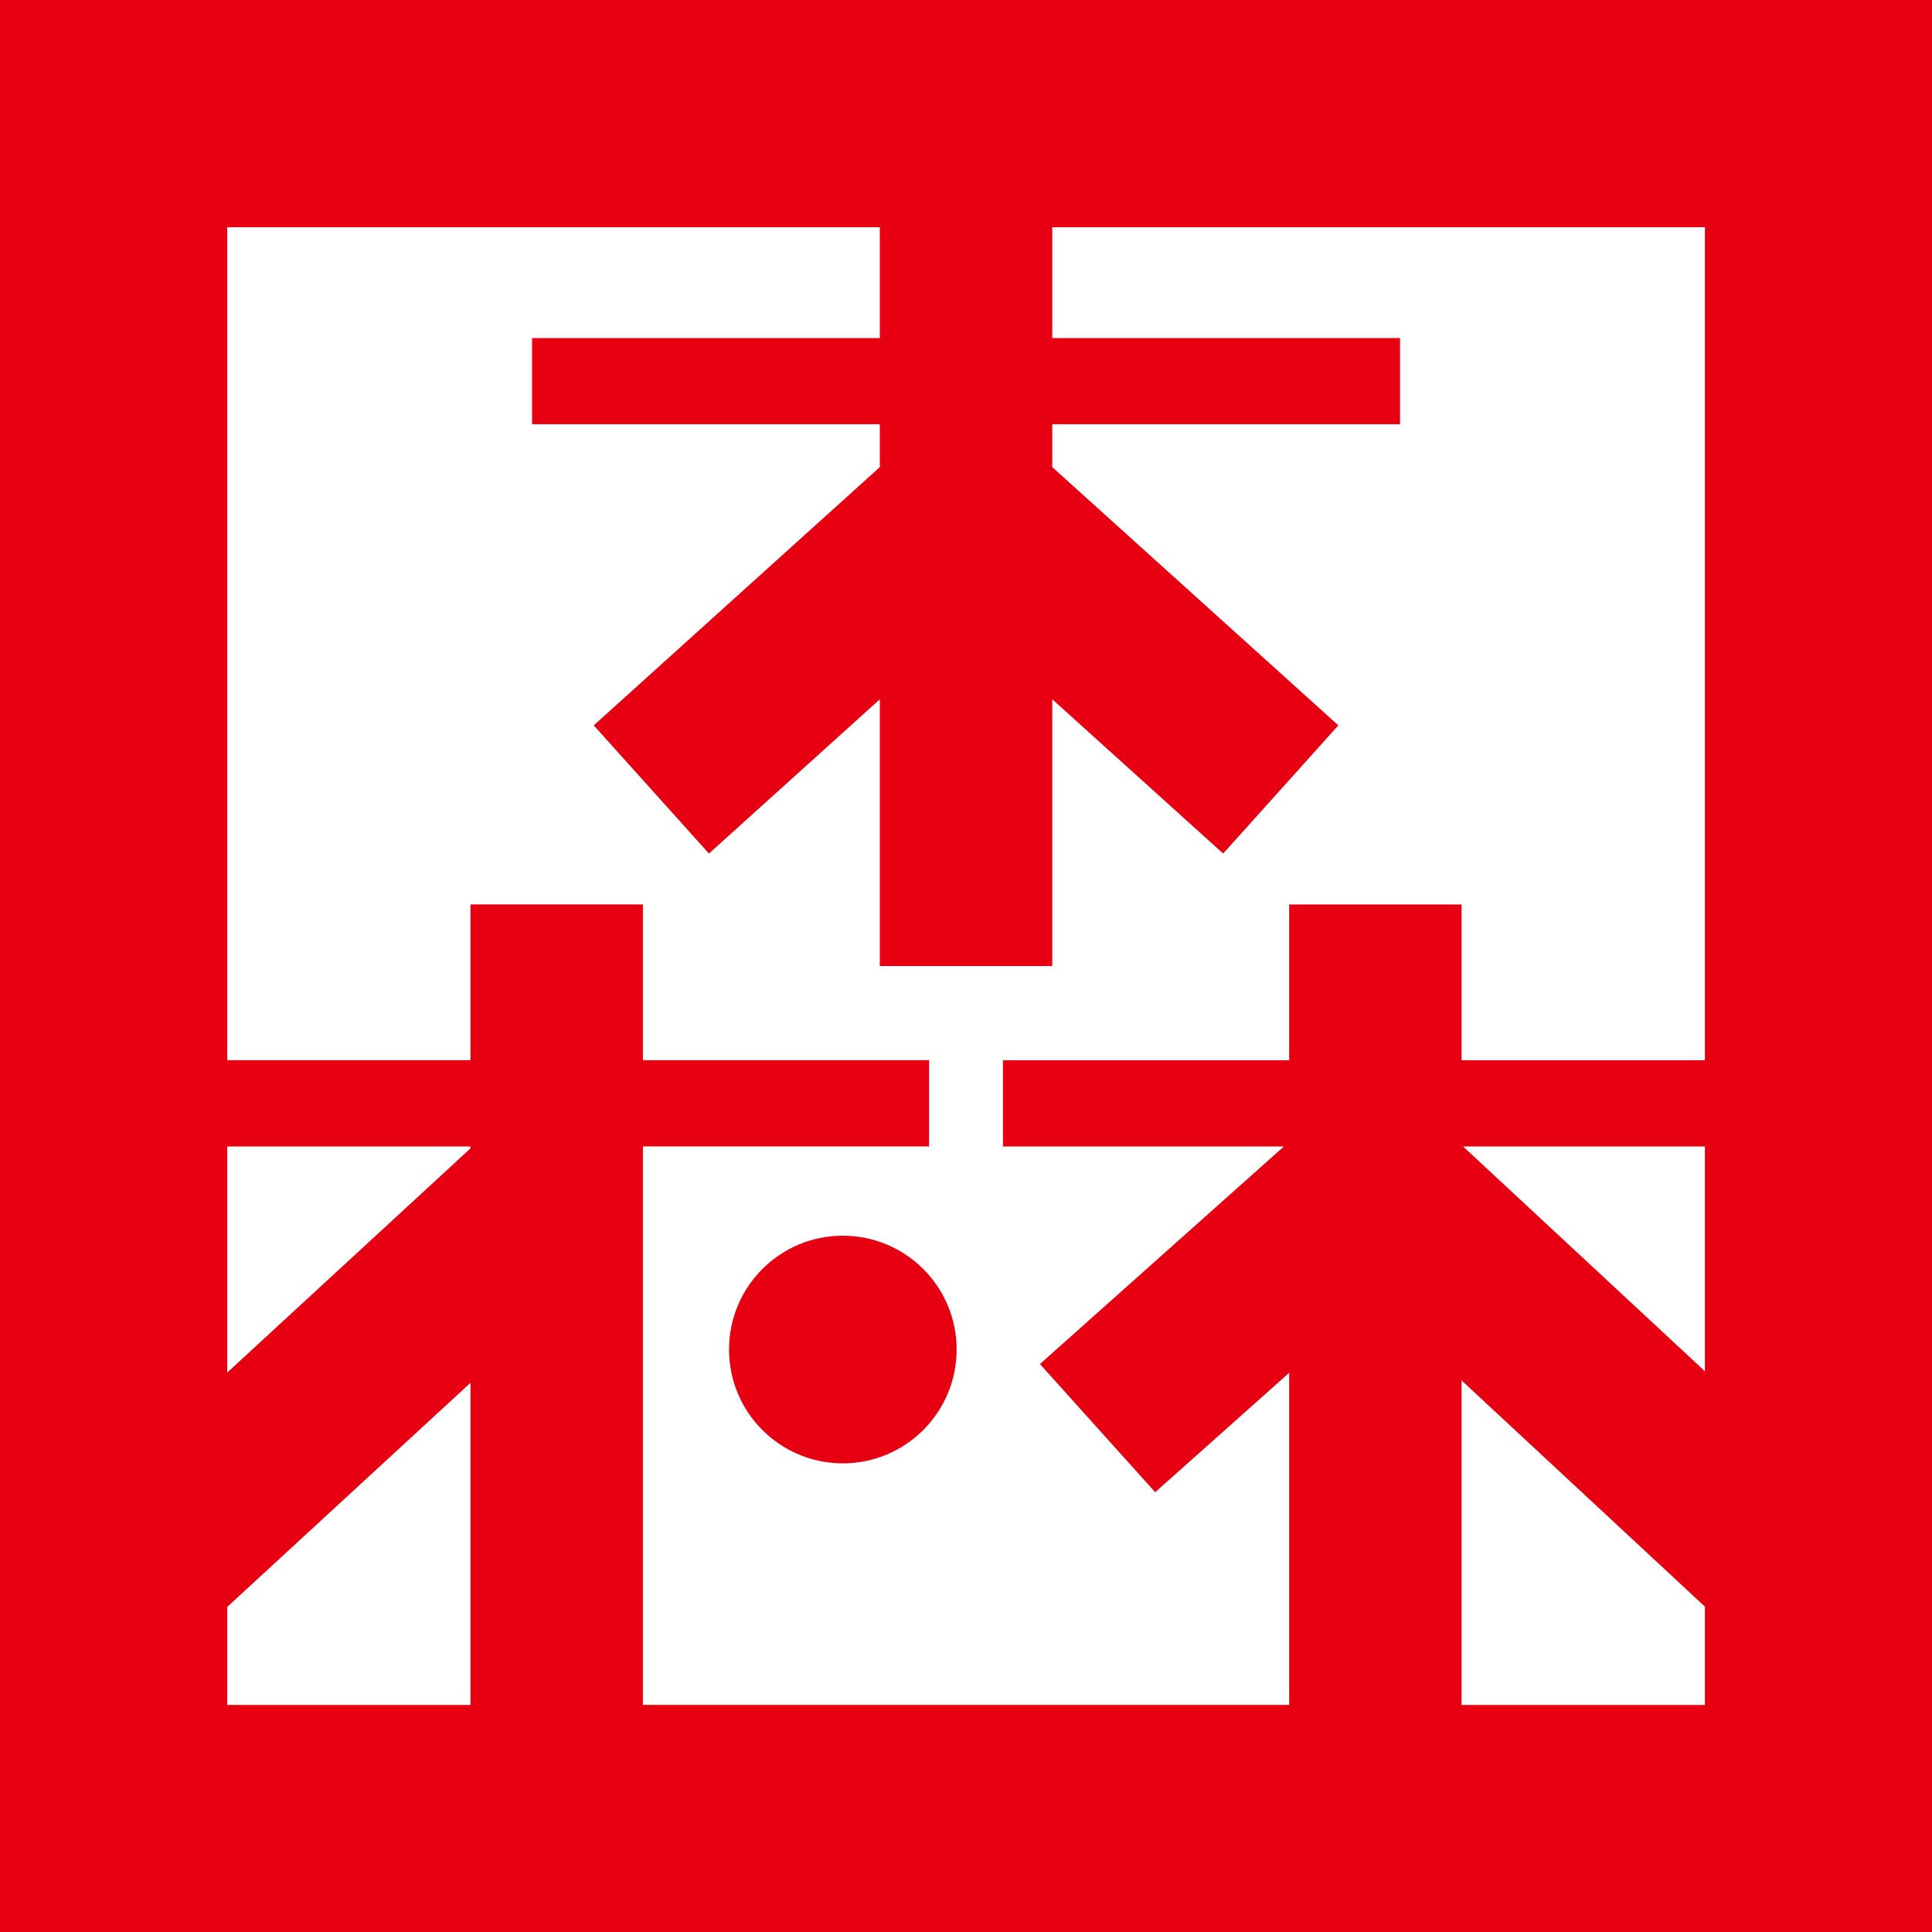 <?xml version="1.0" encoding="UTF-8"?><svg id="_レイヤー_2" xmlns="http://www.w3.org/2000/svg" viewBox="0 0 400 400.02"><defs><style>.cls-1{fill:#E60012;stroke-width:0px;}</style></defs><g id="_制作_レイアウト"><path class="cls-1" d="M0,0v400.02h400V0H0ZM97.41,352.99h-50.37v-20.29l50.37-46.4v66.69ZM97.41,237.76l-50.37,46.42v-46.82h50.37v.4ZM352.98,352.99h-50.38v-67.19l50.38,46.83v20.36ZM352.98,283.9l-50.07-46.54h50.07v46.54ZM352.98,219.51h-50.38v-32.25h-35.69v32.25h-59.26v17.85h58.17l-50.51,45.05,23.86,26.54,27.74-24.73v68.76h-133.8v-115.63h59.25v-17.85h-59.25v-32.25h-35.7v32.25h-50.37V47.04h135.12v22.95h-72v17.84h72v8.88l-59.23,53.47,23.85,26.54,35.38-31.94v55.23h35.7v-55.23l35.38,31.94,23.85-26.54-59.23-53.47v-8.88h72v-17.84h-72v-22.95h135.12v172.47ZM174.5,255.84c-13.01,0-23.56,10.54-23.56,23.56s10.55,23.57,23.56,23.57,23.56-10.56,23.56-23.57-10.55-23.56-23.56-23.56Z"/></g></svg>